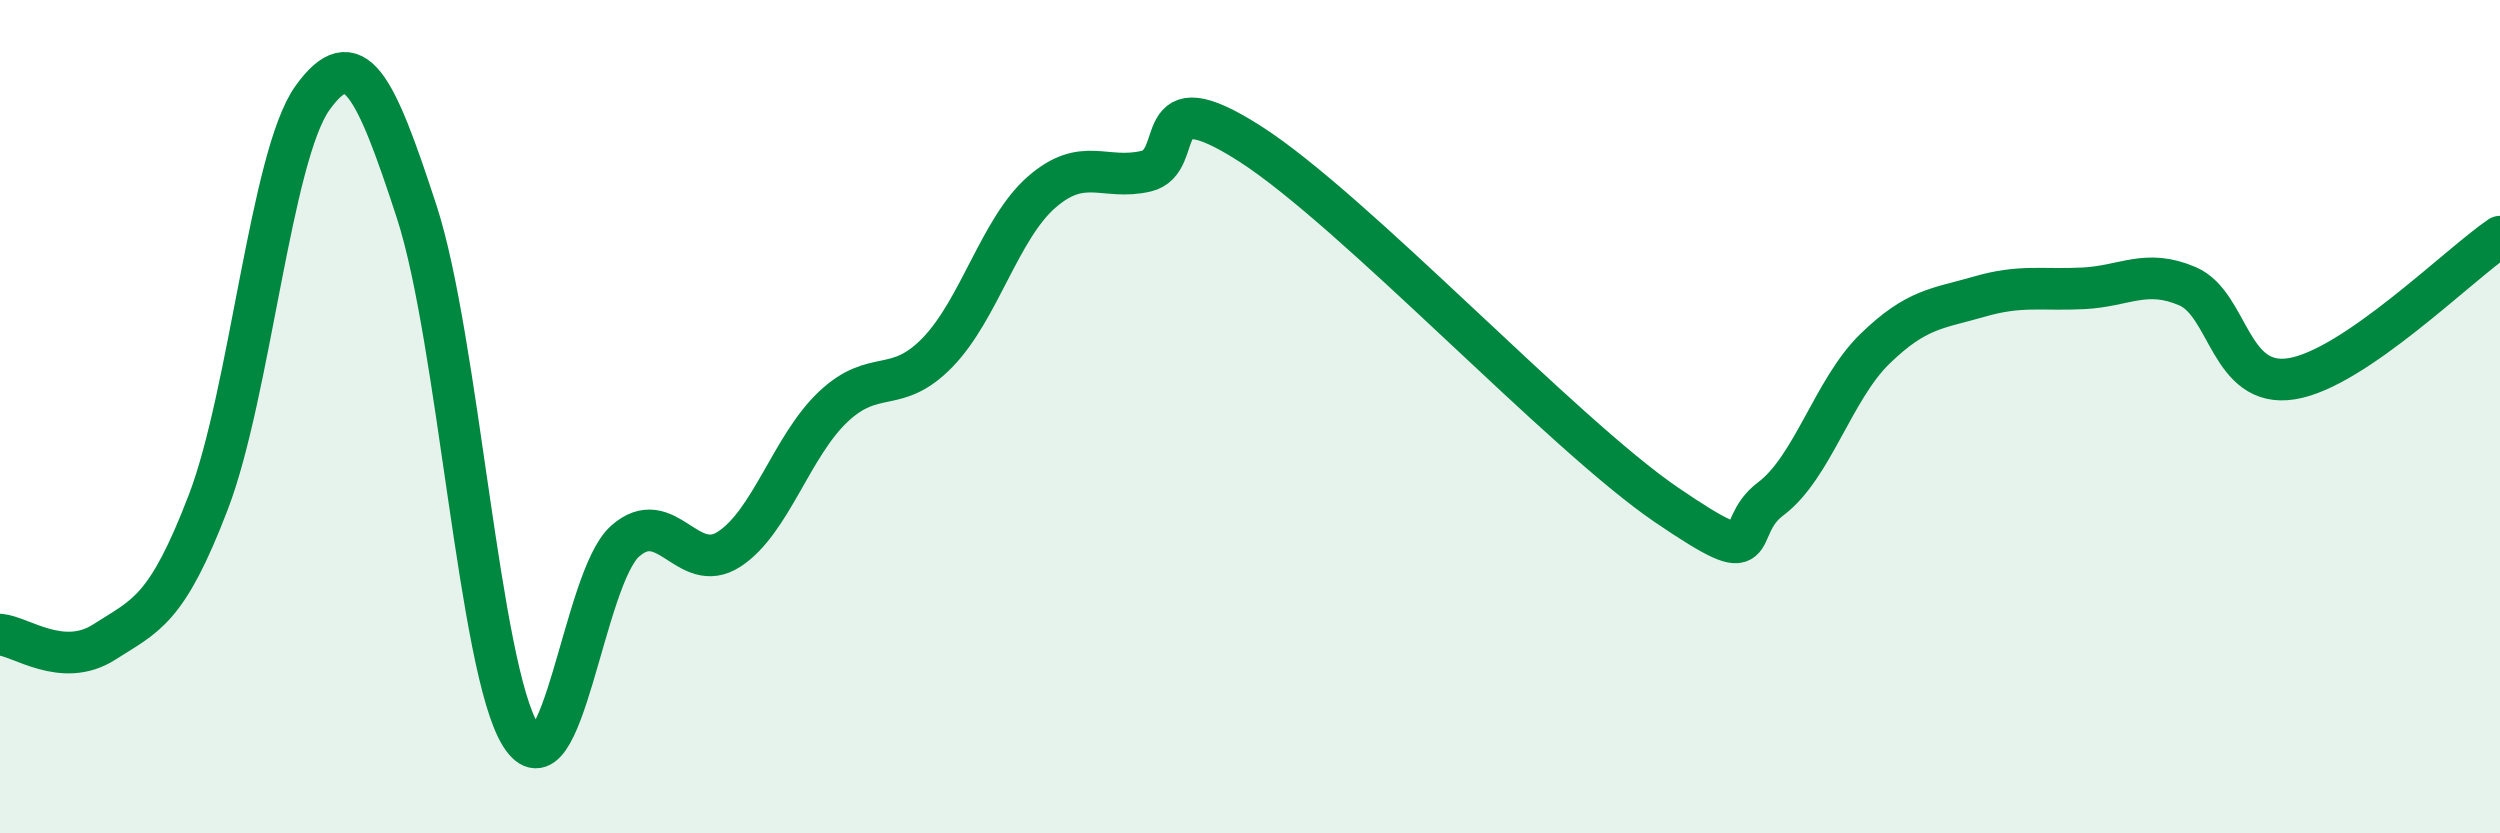 
    <svg width="60" height="20" viewBox="0 0 60 20" xmlns="http://www.w3.org/2000/svg">
      <path
        d="M 0,15.23 C 0.5,15.27 1.5,16.05 2.5,15.41 C 3.5,14.77 4,14.66 5,12.05 C 6,9.44 6.5,3.74 7.5,2.35 C 8.5,0.96 9,2.02 10,5.08 C 11,8.14 11.5,16.07 12.5,17.65 C 13.5,19.23 14,13.88 15,12.99 C 16,12.1 16.5,13.83 17.5,13.18 C 18.5,12.53 19,10.7 20,9.76 C 21,8.82 21.5,9.49 22.5,8.46 C 23.5,7.43 24,5.48 25,4.61 C 26,3.74 26.5,4.34 27.5,4.11 C 28.5,3.88 27.5,1.85 30,3.45 C 32.5,5.05 37.5,10.42 40,12.12 C 42.5,13.82 41.5,12.72 42.5,11.97 C 43.5,11.22 44,9.34 45,8.37 C 46,7.4 46.5,7.41 47.5,7.12 C 48.5,6.83 49,6.97 50,6.92 C 51,6.87 51.5,6.44 52.5,6.87 C 53.5,7.3 53.5,9.33 55,9.09 C 56.5,8.85 59,6.36 60,5.68L60 20L0 20Z"
        fill="#008740"
        opacity="0.1"
        stroke-linecap="round"
        stroke-linejoin="round"
      />
      <path
        d="M 0,15.23 C 0.5,15.27 1.5,16.05 2.5,15.41 C 3.5,14.77 4,14.66 5,12.05 C 6,9.44 6.5,3.74 7.5,2.35 C 8.5,0.96 9,2.02 10,5.08 C 11,8.14 11.5,16.07 12.5,17.65 C 13.5,19.23 14,13.88 15,12.99 C 16,12.1 16.5,13.83 17.5,13.18 C 18.5,12.53 19,10.7 20,9.76 C 21,8.82 21.5,9.49 22.5,8.46 C 23.5,7.43 24,5.48 25,4.61 C 26,3.74 26.5,4.34 27.5,4.11 C 28.5,3.88 27.5,1.85 30,3.45 C 32.5,5.05 37.5,10.42 40,12.12 C 42.5,13.82 41.5,12.72 42.5,11.97 C 43.5,11.22 44,9.34 45,8.37 C 46,7.4 46.5,7.41 47.5,7.12 C 48.5,6.83 49,6.97 50,6.92 C 51,6.87 51.5,6.44 52.5,6.87 C 53.5,7.3 53.5,9.33 55,9.09 C 56.5,8.85 59,6.36 60,5.68"
        stroke="#008740"
        stroke-width="1"
        fill="none"
        stroke-linecap="round"
        stroke-linejoin="round"
      />
    </svg>
  